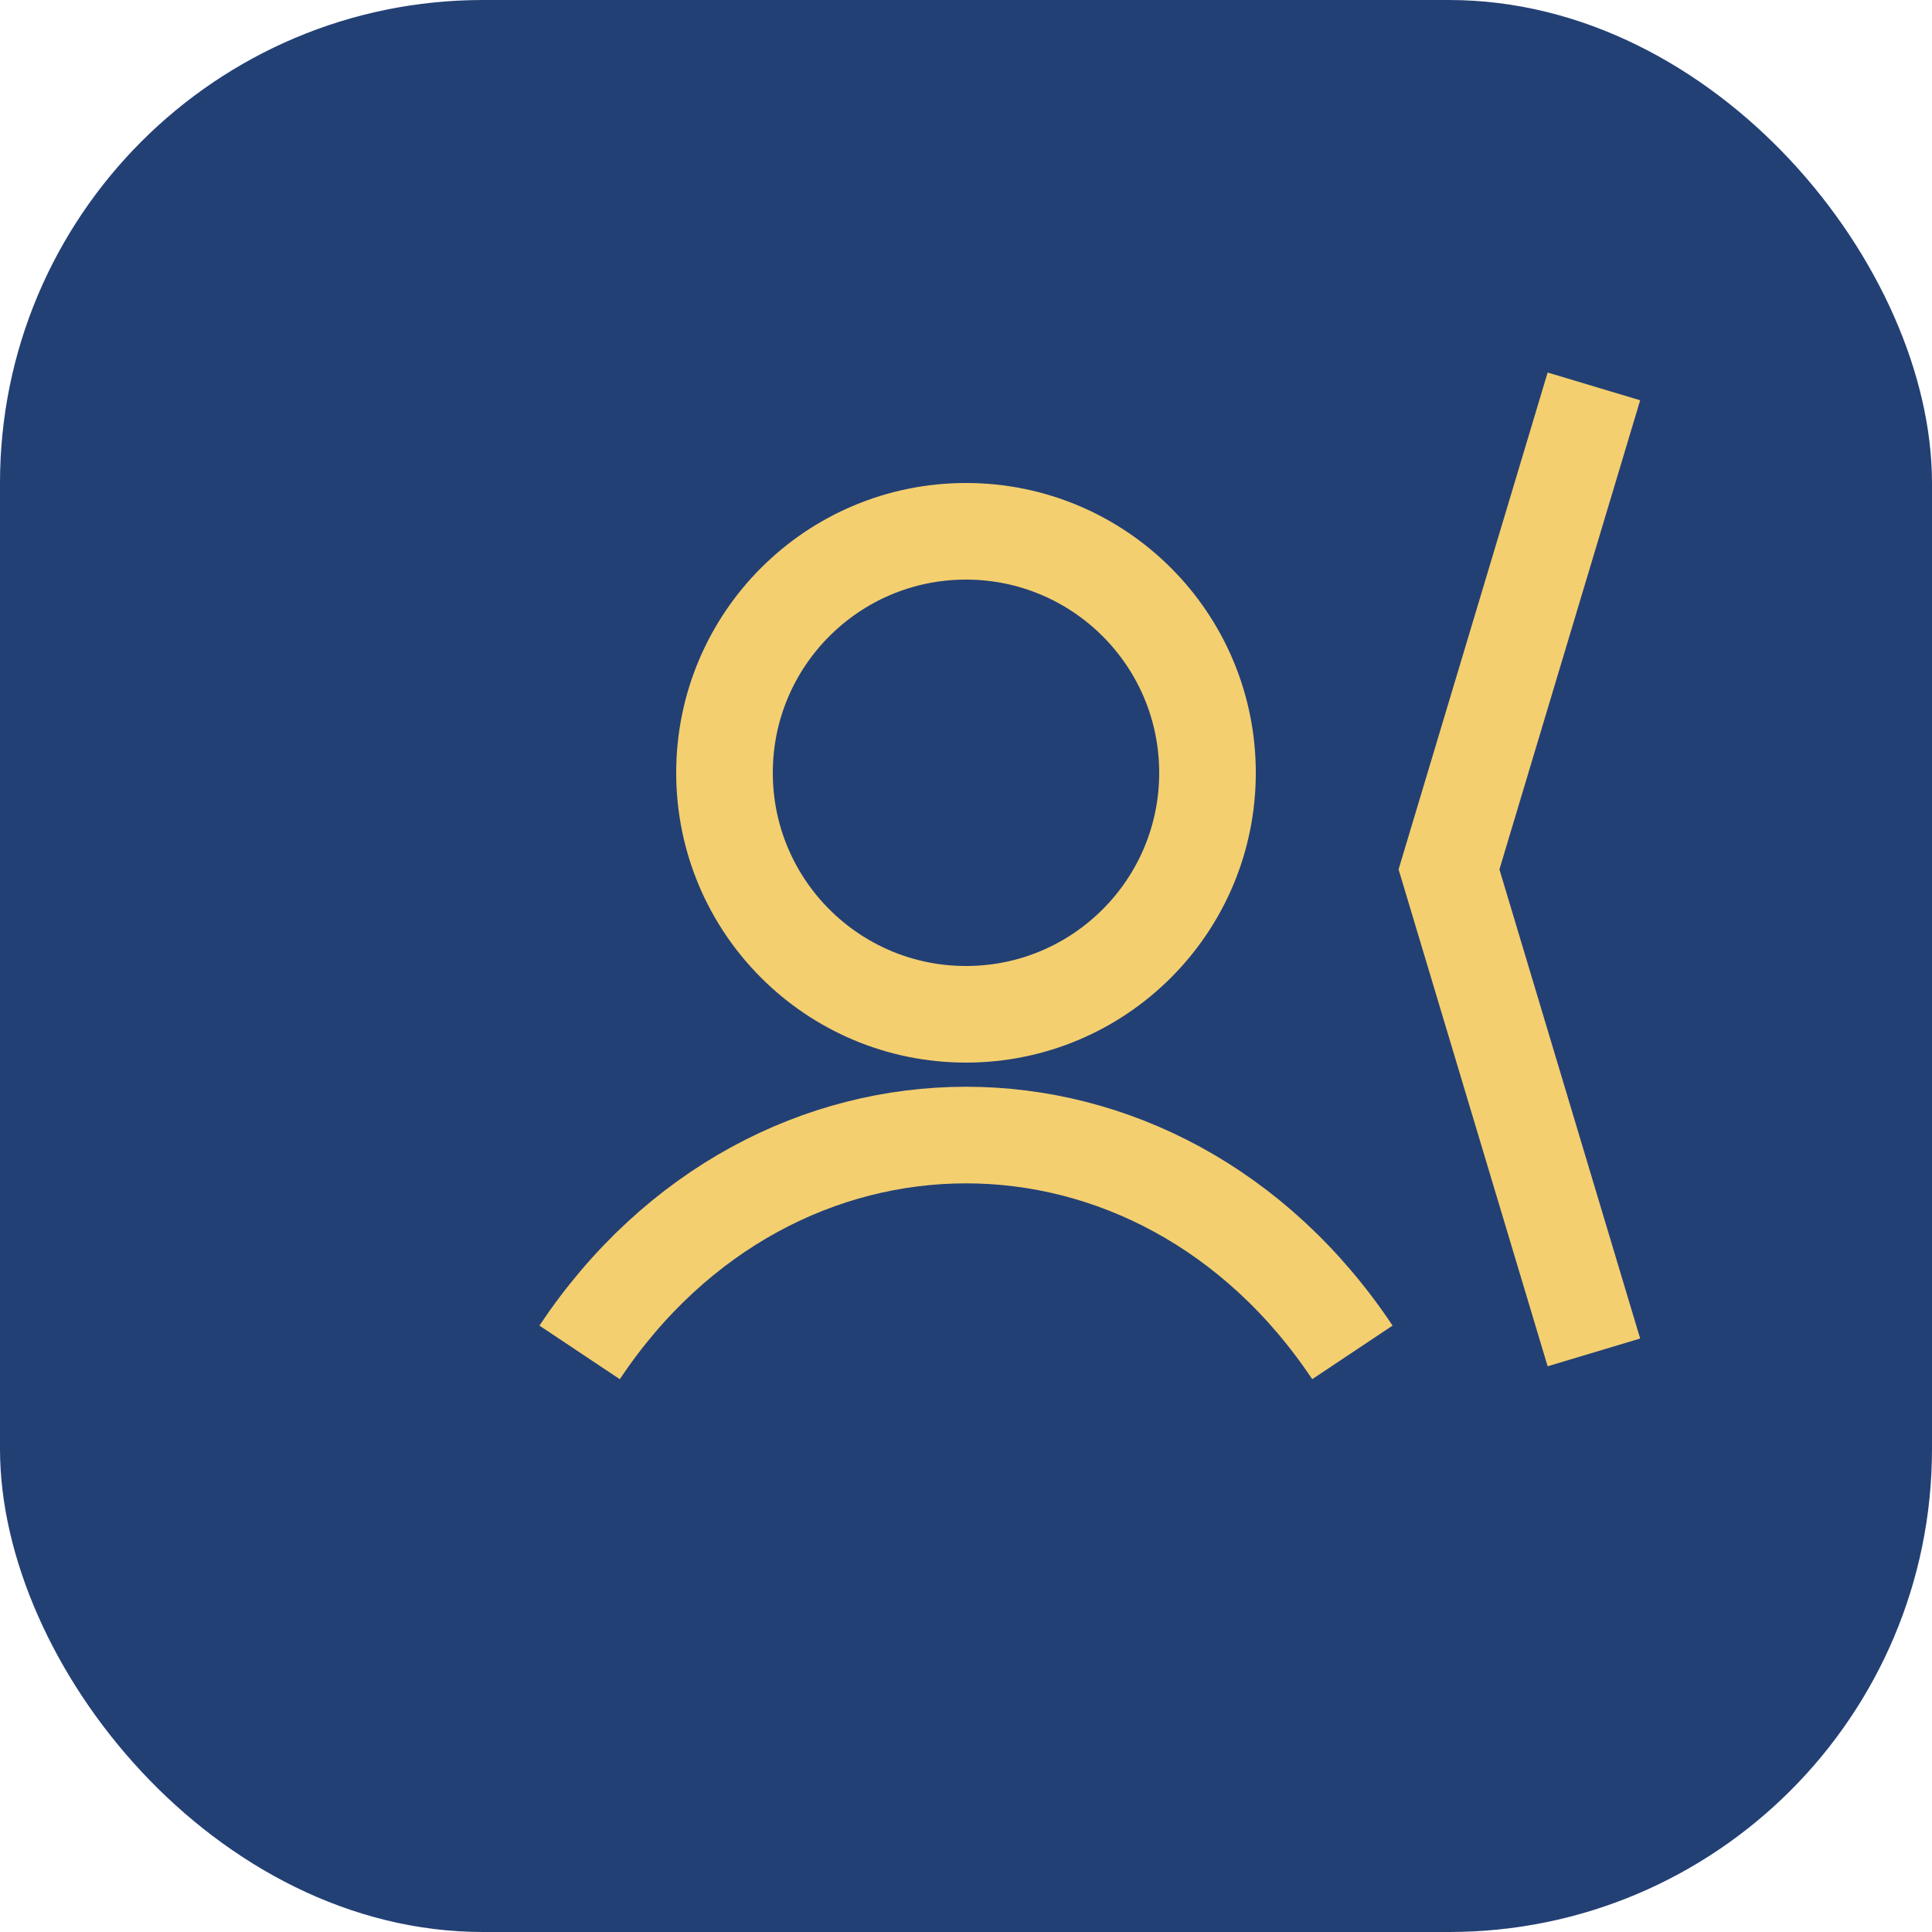 <?xml version="1.0" encoding="UTF-8"?>
<svg xmlns="http://www.w3.org/2000/svg" width="40" height="40" viewBox="0 0 40 40"><rect x="0" y="0" width="40" height="40" rx="10" fill="#234075"/><circle cx="20" cy="16" r="5" stroke="#F4CF6F" stroke-width="2" fill="#234075"/><path d="M12 28c4-6 12-6 16 0" stroke="#F4CF6F" stroke-width="2" fill="none"/><path d="M33 8L30 18L33 28" stroke="#F4CF6F" stroke-width="2" fill="none"/></svg>